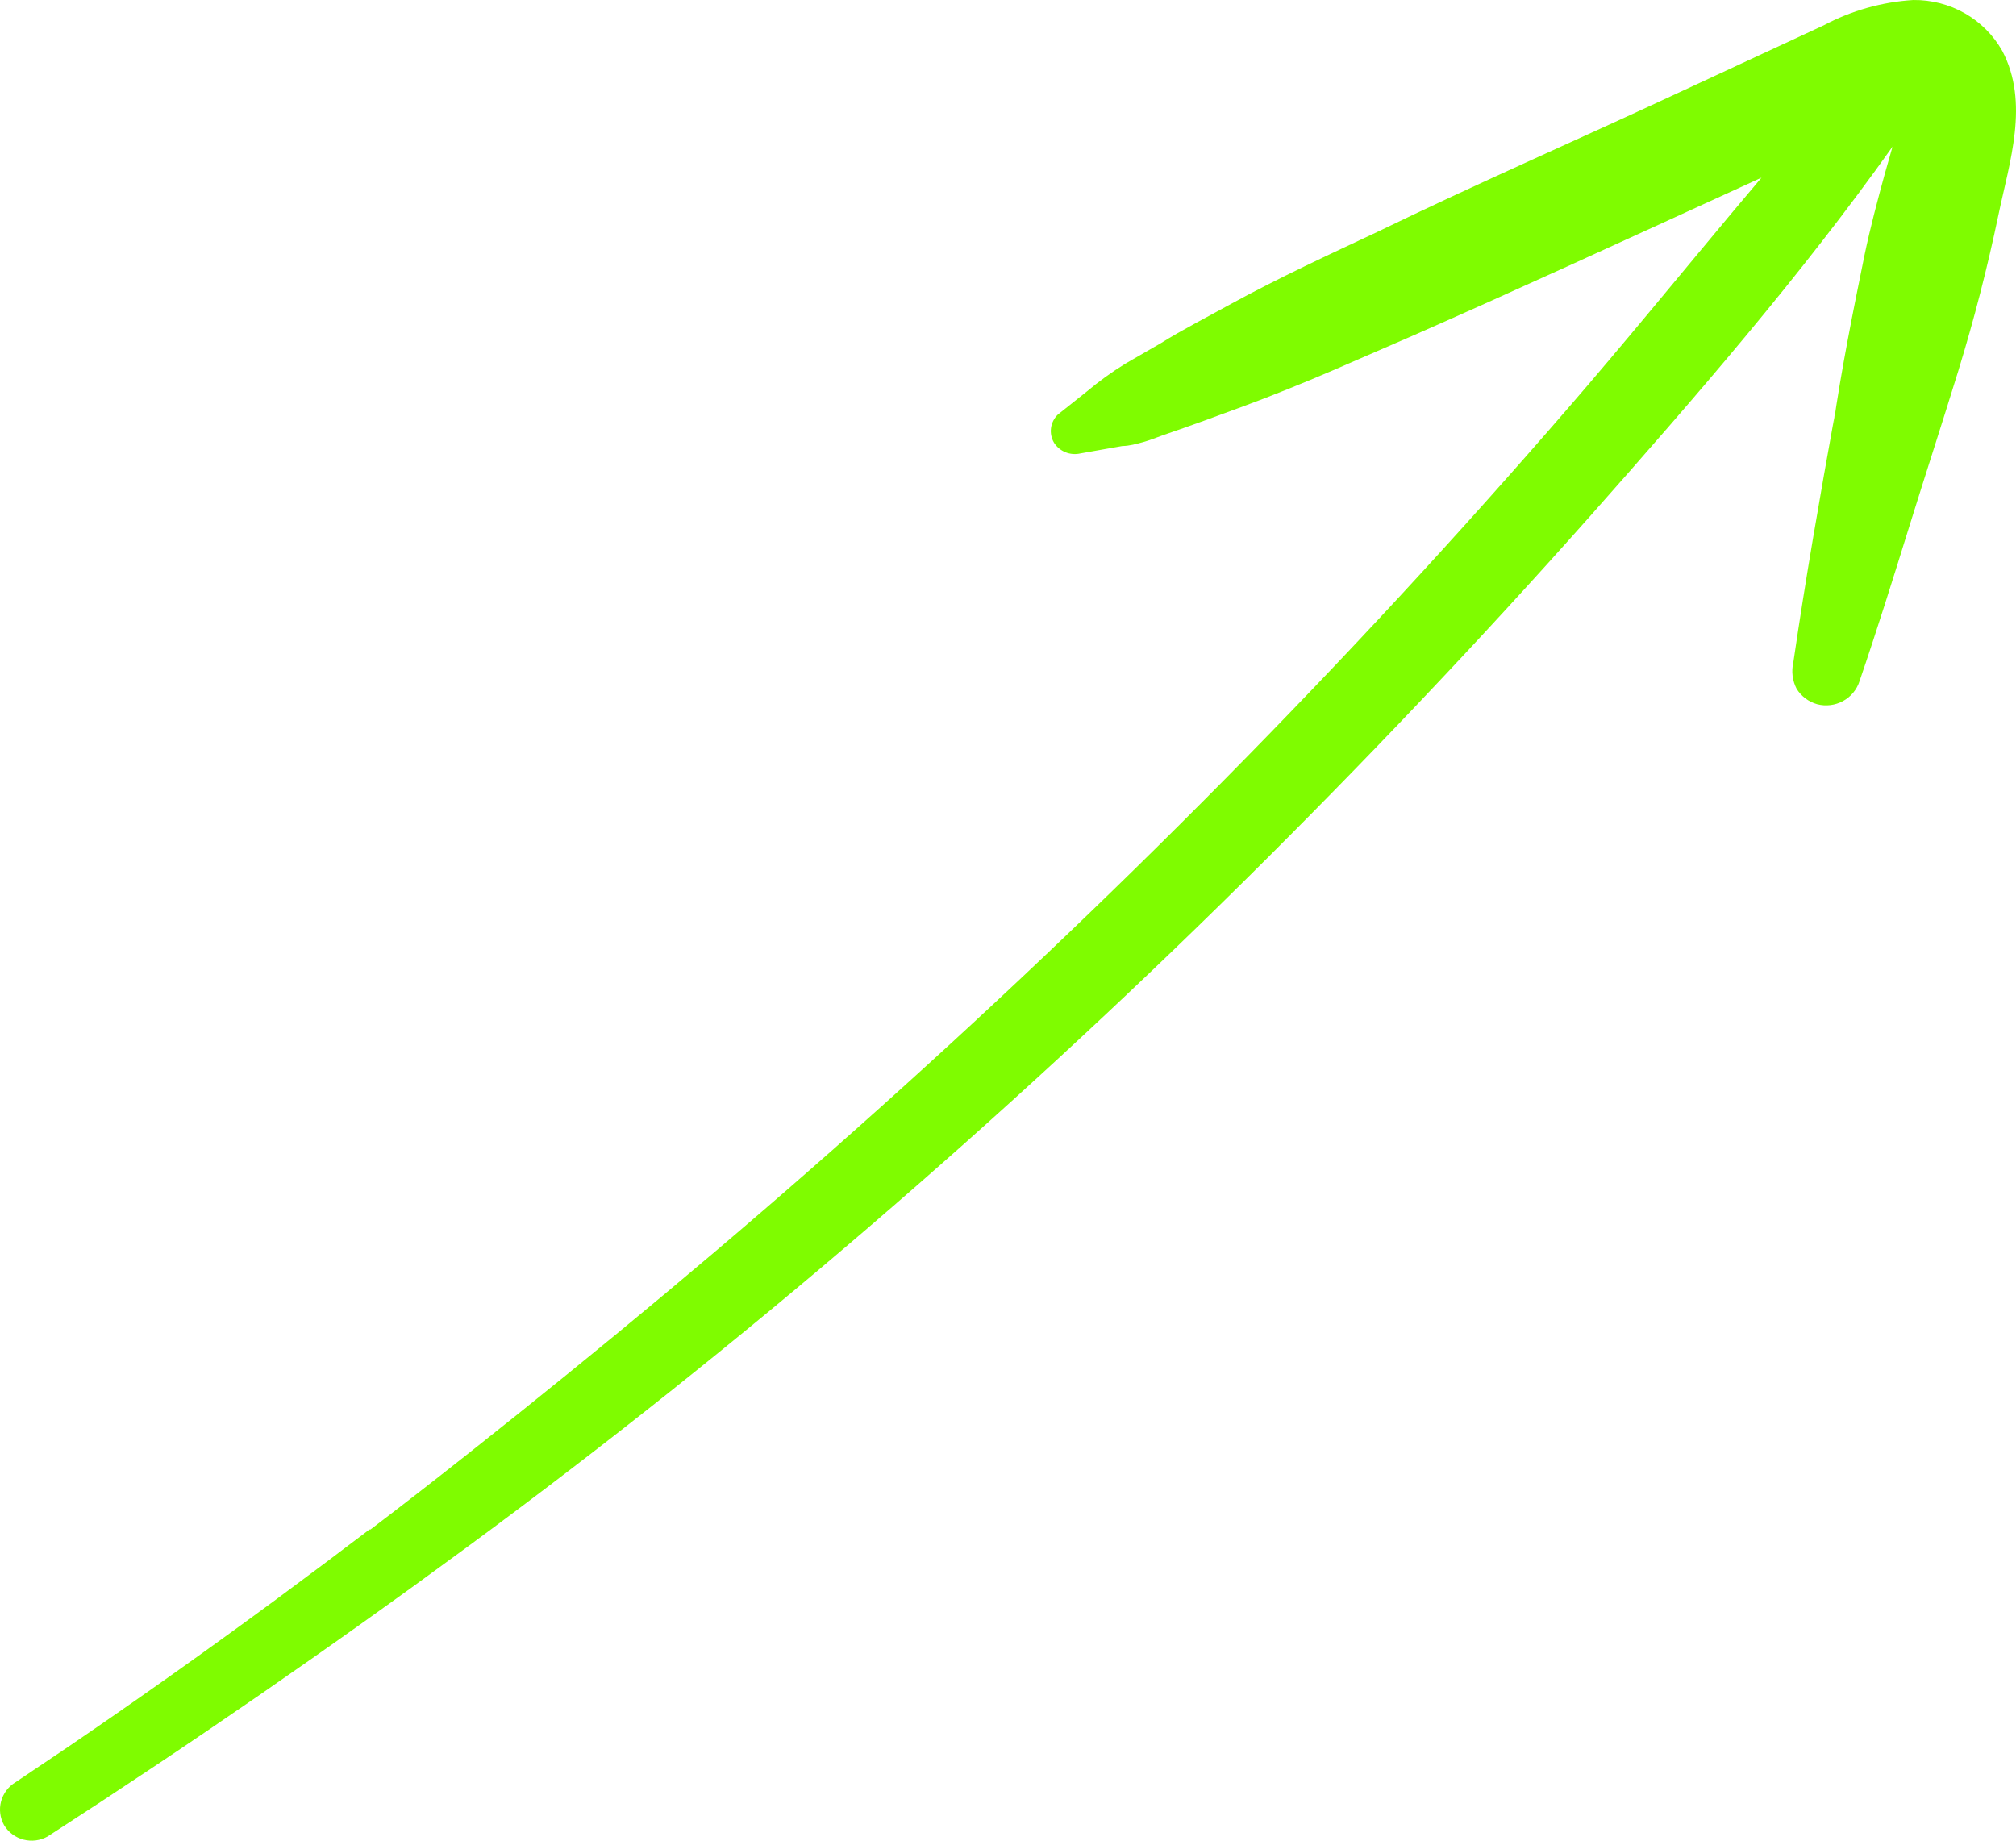 <?xml version="1.0" encoding="UTF-8"?> <svg xmlns="http://www.w3.org/2000/svg" width="115" height="105" viewBox="0 0 115 105" fill="none"> <path d="M114.216 2.899C113.712 2.008 112.974 1.268 112.079 0.757C111.183 0.247 110.165 -0.014 109.131 0.001C107.352 0.113 105.617 0.603 104.047 1.437L95.532 5.389C89.874 8.025 84.189 10.502 78.597 13.216C75.794 14.533 72.939 15.851 70.216 17.34C68.882 18.078 67.48 18.789 66.213 19.58L64.184 20.752C63.416 21.226 62.684 21.754 61.995 22.334L60.341 23.651C60.129 23.857 59.992 24.127 59.954 24.419C59.915 24.71 59.976 25.005 60.127 25.259C60.283 25.502 60.512 25.691 60.783 25.8C61.053 25.909 61.351 25.931 61.635 25.865L64.024 25.443C64.411 25.443 64.825 25.324 65.212 25.219C65.599 25.114 65.972 24.955 66.346 24.824C67.894 24.297 69.429 23.73 70.963 23.164C72.498 22.597 74.367 21.846 76.048 21.121L80.599 19.145C86.591 16.51 92.503 13.782 98.442 11.068L100.483 10.133L98.709 12.241C95.626 15.93 92.596 19.646 89.447 23.282C83.166 30.546 76.644 37.6 69.882 44.442C63.121 51.285 56.146 57.904 48.957 64.298C41.777 70.702 34.37 76.855 26.83 82.823C24.935 84.325 23.036 85.801 21.132 87.25H21.065L20.745 87.501L20.078 88.001L18.596 89.121L15.62 91.335C11.732 94.198 7.795 96.987 3.81 99.701L0.887 101.665C0.479 101.911 0.183 102.304 0.061 102.76C-0.061 103.217 0.001 103.702 0.233 104.115C0.478 104.523 0.876 104.82 1.34 104.94C1.804 105.061 2.298 104.997 2.715 104.761C10.874 99.491 18.85 93.987 26.643 88.252C34.437 82.516 42.071 76.437 49.544 70.016C56.893 63.701 64.01 57.139 70.897 50.332C77.783 43.524 84.385 36.563 90.701 29.448C96.707 22.663 102.712 15.746 107.957 8.367L107.503 9.961C107.089 11.477 106.689 12.979 106.369 14.507C105.702 17.775 105.034 21.095 104.567 24.363L104.674 23.585C103.82 28.302 102.992 33.045 102.298 37.789C102.179 38.295 102.245 38.828 102.485 39.291C102.751 39.72 103.17 40.035 103.66 40.173C104.157 40.302 104.685 40.236 105.134 39.991C105.584 39.746 105.921 39.34 106.075 38.856C107.076 35.931 107.997 32.98 108.918 30.015C109.839 27.05 110.799 24.112 111.707 21.161C112.614 18.209 113.375 15.245 114.002 12.241C114.63 9.237 115.777 5.864 114.216 2.899Z" fill="#7FFC00"></path> </svg> 